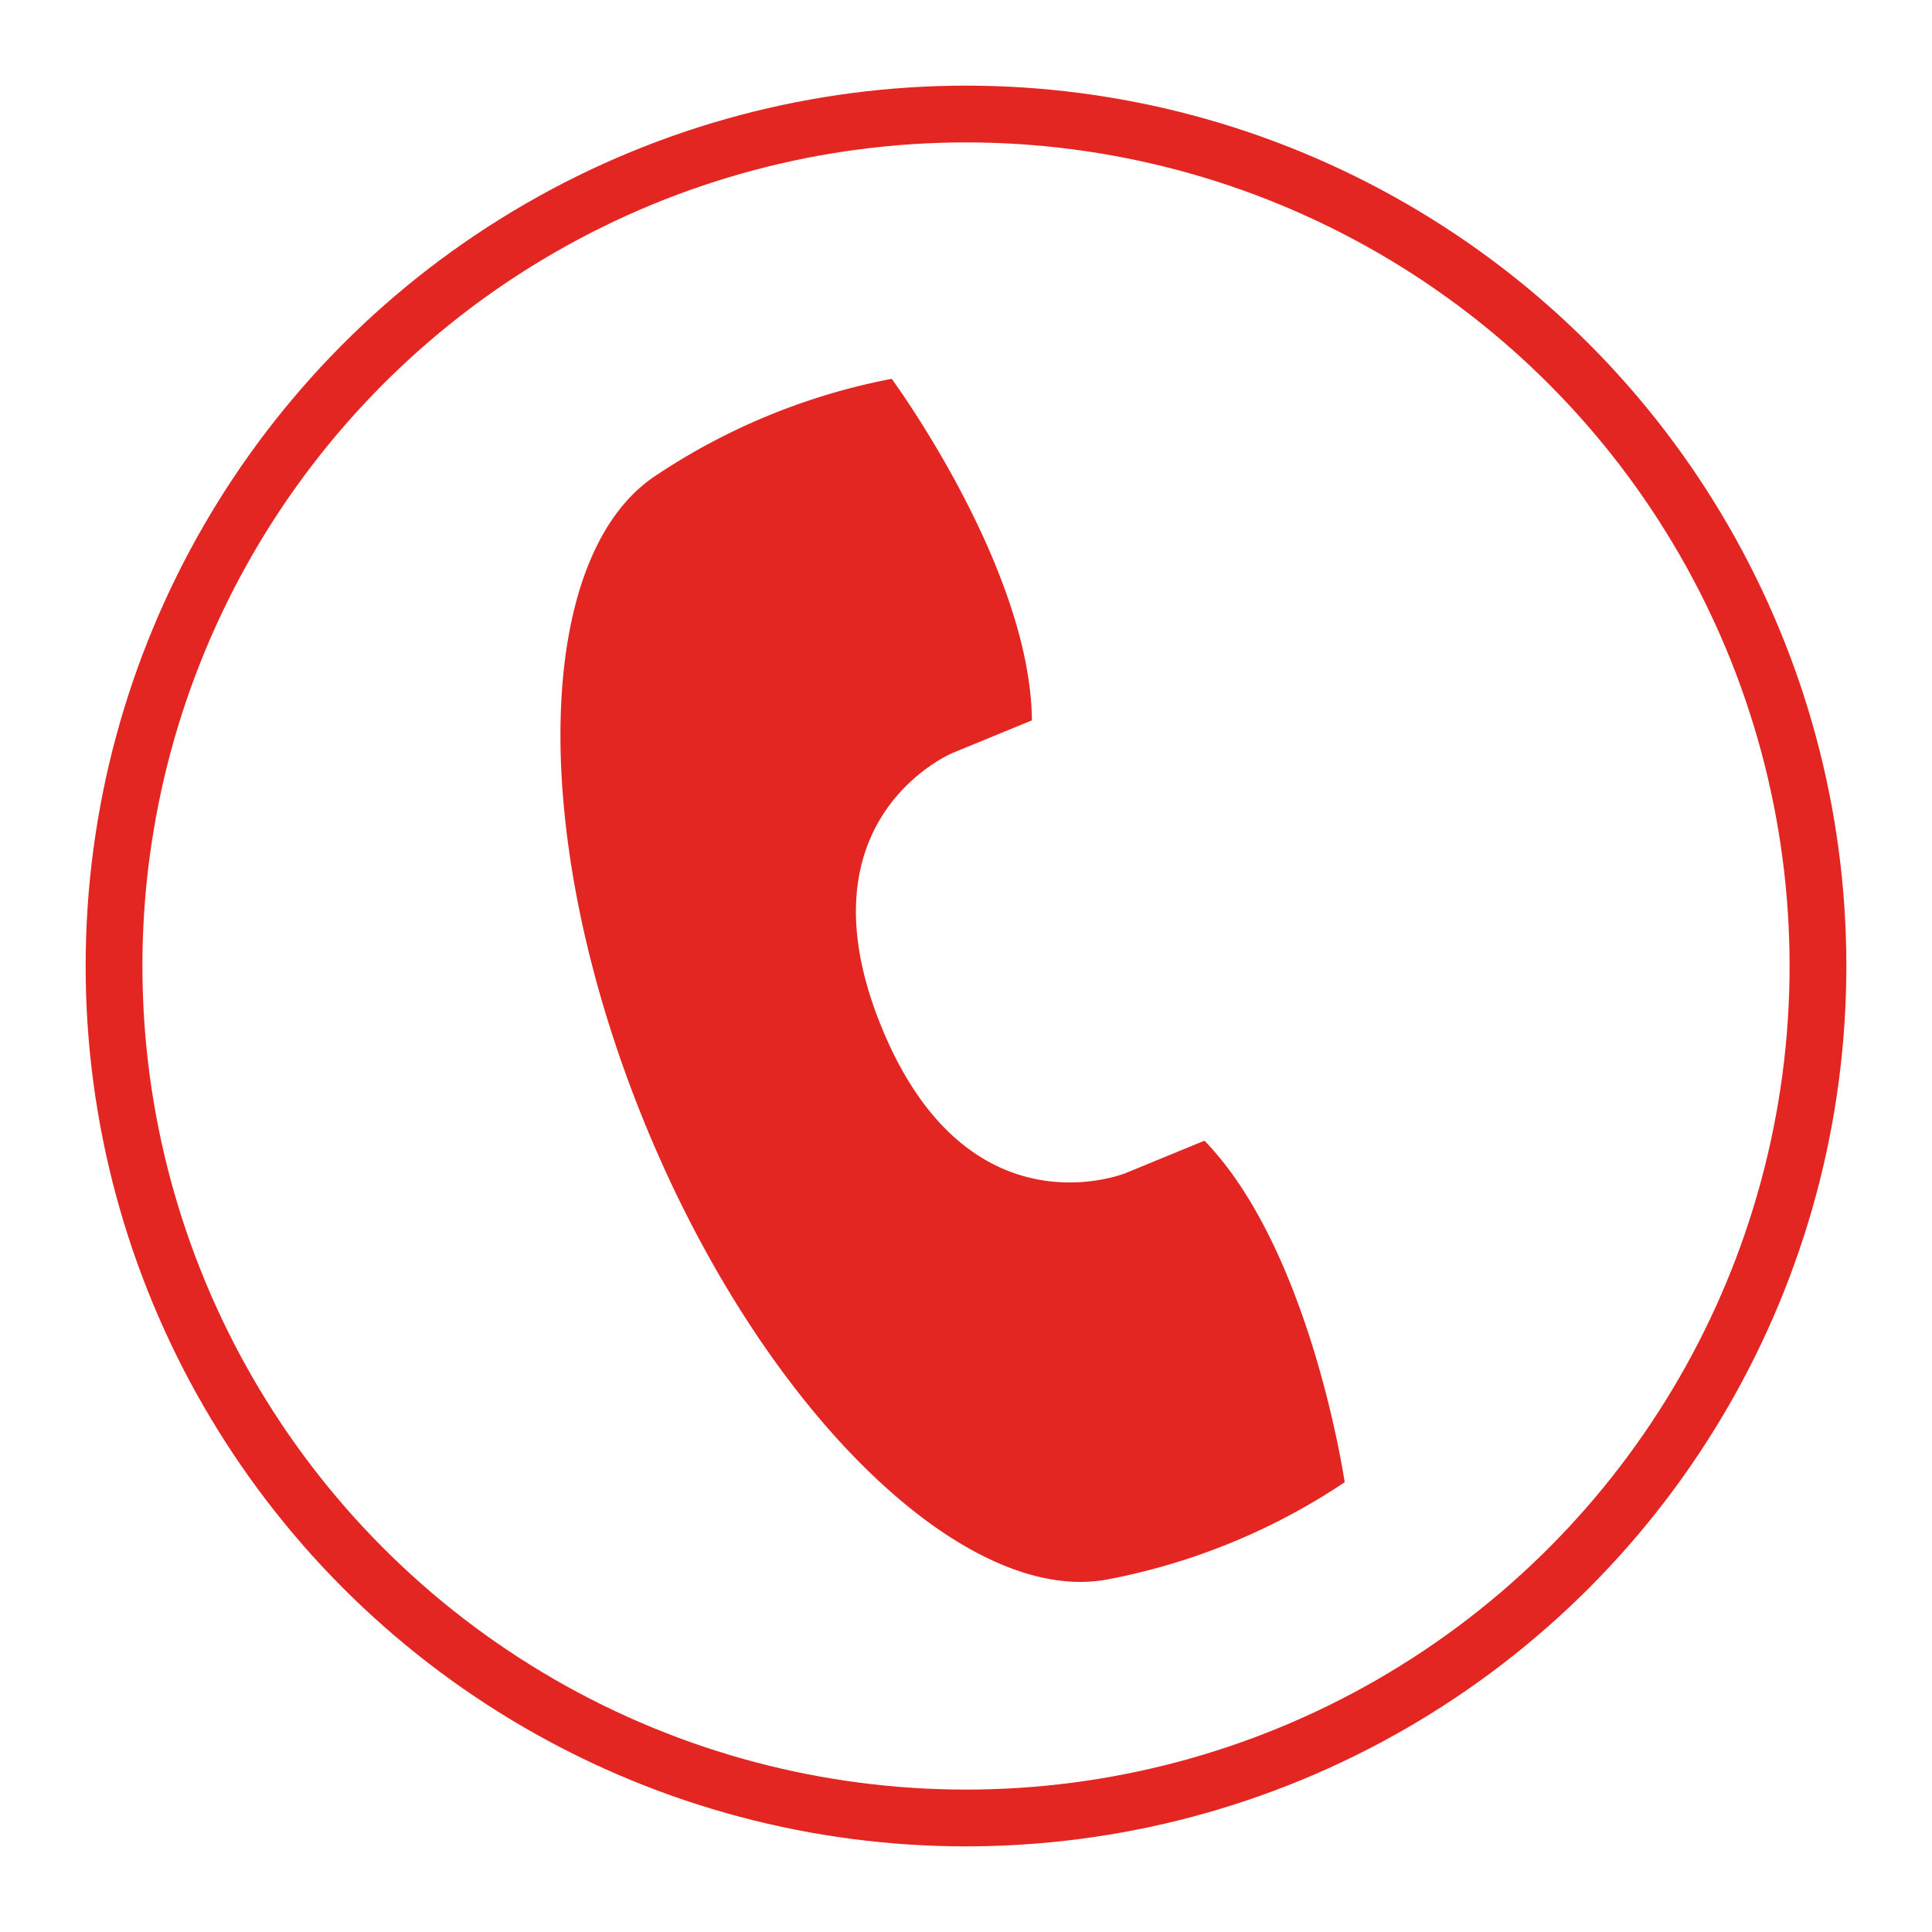 <svg xmlns="http://www.w3.org/2000/svg" viewBox="0 0 283.46 283.46"><title>www</title><circle cx="141.73" cy="141.73" r="125" fill="none" stroke="#e42623" stroke-miterlimit="10" stroke-width="8.33"/><path d="M129.37,150.77c12.66,30.83,35.79,21.34,35.79,21.34l11.56-4.75c15.62,16.11,20.57,50.11,20.57,50.11a94.08,94.08,0,0,1-34.69,14.24c-20.85,4.06-50.51-24.3-67.92-66.7S78.45,81.59,96.14,69.83a94.11,94.11,0,0,1,34.69-14.25s20.37,27.67,20.57,50.11l-11.56,4.75S116.71,119.93,129.37,150.77Z" fill="#e42623"/></svg>